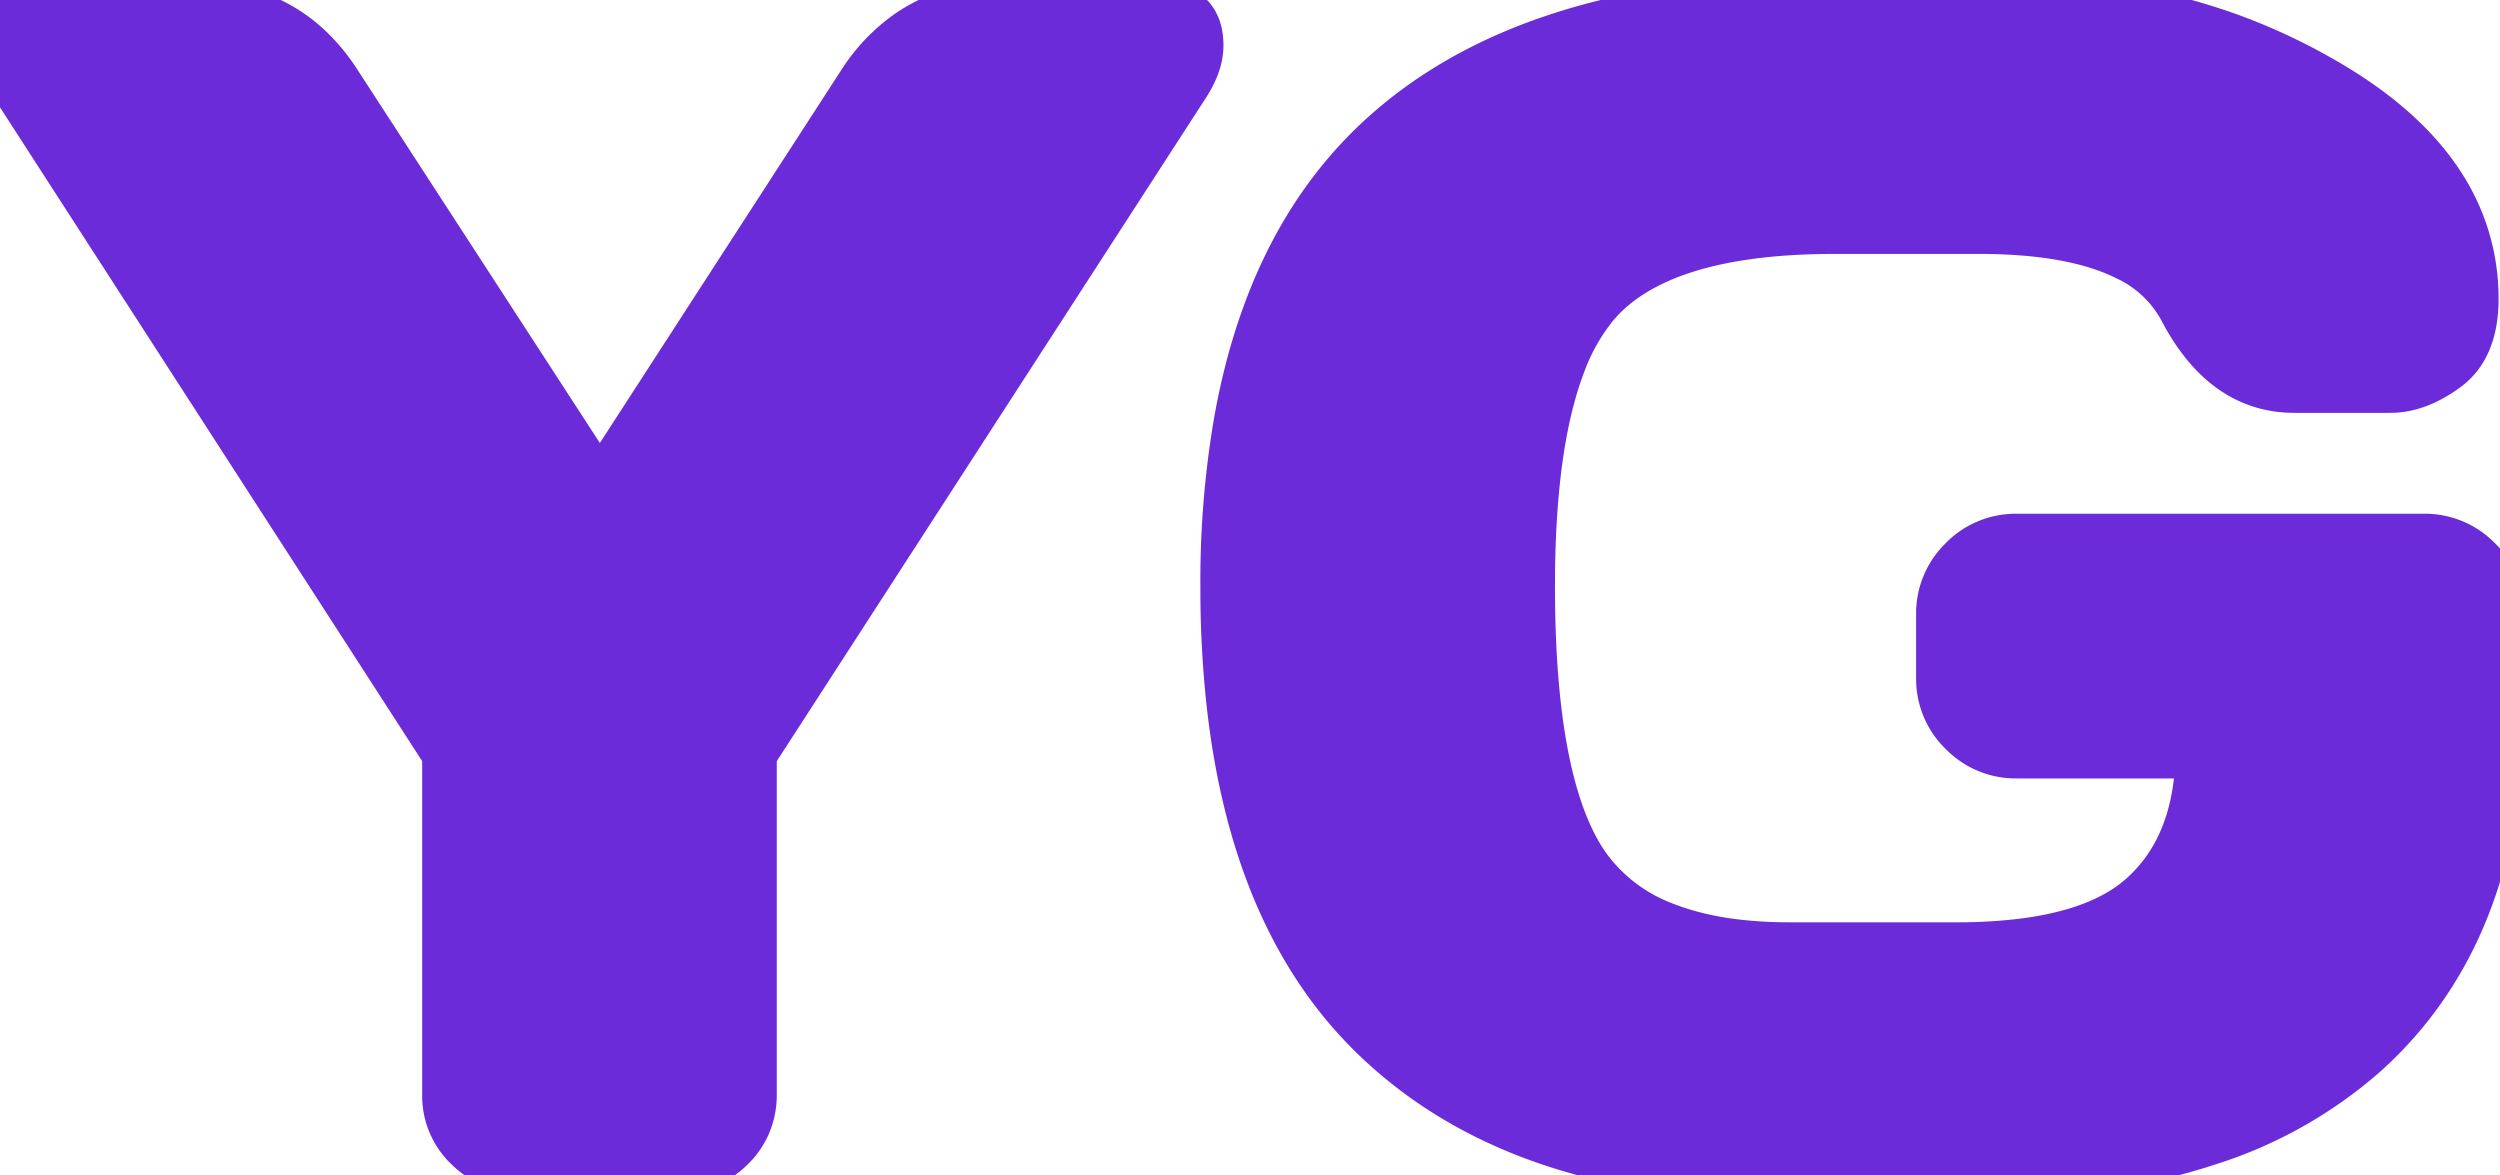 <svg width="48.188" height="22.657" viewBox="0 0 48.188 22.657" xmlns="http://www.w3.org/2000/svg"><g id="svgGroup" stroke-linecap="round" fill-rule="evenodd" font-size="9pt" stroke="#6c2bd9" stroke-width="0.25mm" fill="#6c2bd9" style="stroke:#6c2bd9;stroke-width:0.25mm;fill:#6c2bd9"><path d="M 35.203 0 L 38.688 0 A 12.431 12.431 0 0 1 42.927 0.71 A 11.501 11.501 0 0 1 44.914 1.649 Q 46.753 2.742 47.373 4.196 A 3.963 3.963 0 0 1 47.688 5.766 A 2.438 2.438 0 0 1 47.642 6.255 Q 47.584 6.538 47.453 6.75 A 1.183 1.183 0 0 1 47.141 7.086 Q 46.594 7.485 46.078 7.485 L 44.219 7.485 Q 42.907 7.485 42.116 6.025 A 4.888 4.888 0 0 1 42.078 5.954 A 2.357 2.357 0 0 0 40.989 4.934 Q 39.957 4.422 38.141 4.422 L 35.36 4.422 Q 31.938 4.422 30.719 5.891 A 3.971 3.971 0 0 0 30.083 7.033 Q 29.5 8.575 29.5 11.297 Q 29.5 15.235 30.594 16.743 A 3.276 3.276 0 0 0 32.087 17.862 Q 32.664 18.089 33.393 18.184 A 8.644 8.644 0 0 0 34.5 18.25 L 37.703 18.25 A 10.434 10.434 0 0 0 38.938 18.183 Q 40.267 18.024 41.038 17.492 A 2.638 2.638 0 0 0 41.297 17.289 Q 42.375 16.329 42.406 14.532 L 38.875 14.532 A 1.414 1.414 0 0 1 37.85 14.115 A 1.702 1.702 0 0 1 37.836 14.102 A 1.414 1.414 0 0 1 37.406 13.082 A 1.718 1.718 0 0 1 37.406 13.063 L 37.406 11.844 A 1.414 1.414 0 0 1 37.823 10.819 A 1.702 1.702 0 0 1 37.836 10.805 A 1.414 1.414 0 0 1 38.856 10.375 A 1.718 1.718 0 0 1 38.875 10.375 L 46.719 10.375 A 1.414 1.414 0 0 1 47.744 10.792 A 1.702 1.702 0 0 1 47.758 10.805 A 1.414 1.414 0 0 1 48.188 11.825 A 1.718 1.718 0 0 1 48.188 11.844 L 48.188 13.579 Q 48.188 17.954 45.563 20.305 A 8.371 8.371 0 0 1 42.563 21.993 Q 41.309 22.408 39.785 22.563 A 18.984 18.984 0 0 1 37.86 22.657 L 34.344 22.657 A 15.393 15.393 0 0 1 31.199 22.356 Q 29.308 21.96 27.863 21.047 A 8.391 8.391 0 0 1 26.383 19.86 Q 24.185 17.643 23.729 13.567 A 20.367 20.367 0 0 1 23.61 11.305 A 18.177 18.177 0 0 1 23.865 8.149 Q 24.47 4.724 26.508 2.774 Q 28.837 0.545 33.039 0.107 A 20.915 20.915 0 0 1 35.203 0 Z M 0.813 0.125 L 3.781 0.125 Q 5.547 0.125 6.5 1.61 L 11.563 9.407 L 16.61 1.61 A 3.4 3.4 0 0 1 17.506 0.663 Q 18.209 0.172 19.149 0.129 A 3.988 3.988 0 0 1 19.328 0.125 L 22.313 0.125 Q 22.99 0.125 23.092 0.668 A 1.132 1.132 0 0 1 23.11 0.875 A 1.094 1.094 0 0 1 23.051 1.219 Q 23.005 1.358 22.923 1.504 A 2.15 2.15 0 0 1 22.86 1.61 L 14.5 14.532 L 14.5 21.094 A 1.419 1.419 0 0 1 14.373 21.698 A 1.396 1.396 0 0 1 14.07 22.118 A 1.443 1.443 0 0 1 13.031 22.532 L 10.094 22.532 A 1.47 1.47 0 0 1 9.047 22.118 A 1.348 1.348 0 0 1 8.61 21.141 A 1.666 1.666 0 0 1 8.61 21.094 L 8.61 14.532 L 0.266 1.61 A 1.883 1.883 0 0 1 0.115 1.347 Q 0 1.101 0 0.875 Q 0 0.285 0.503 0.16 A 1.279 1.279 0 0 1 0.813 0.125 Z" vector-effect="non-scaling-stroke"/></g></svg>